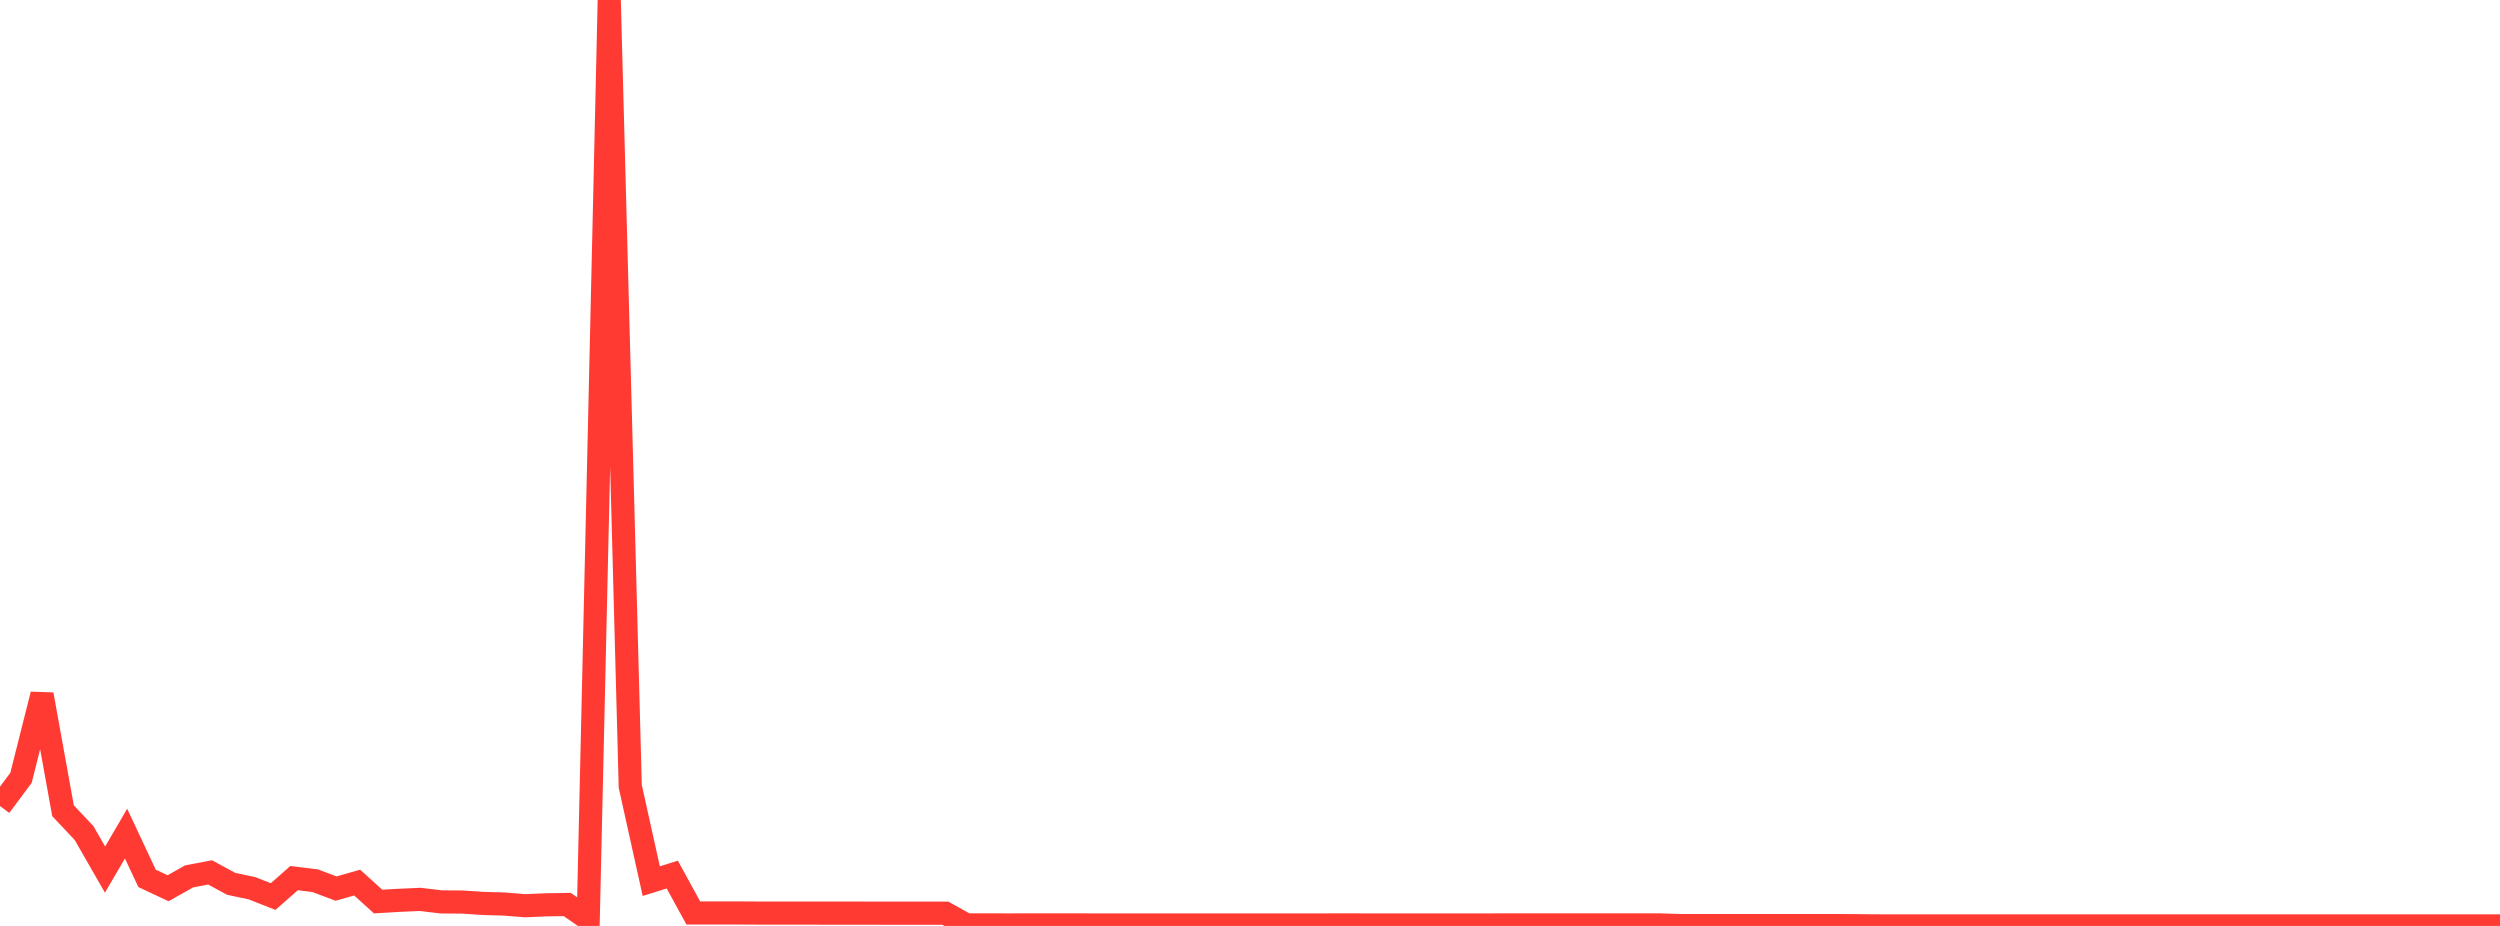 <?xml version="1.0" standalone="no"?>
<!DOCTYPE svg PUBLIC "-//W3C//DTD SVG 1.1//EN" "http://www.w3.org/Graphics/SVG/1.1/DTD/svg11.dtd">

<svg width="135" height="50" viewBox="0 0 135 50" preserveAspectRatio="none" 
  xmlns="http://www.w3.org/2000/svg"
  xmlns:xlink="http://www.w3.org/1999/xlink">


<polyline points="0.0, 43.524 1.134, 42.003 2.269, 37.501 3.403, 43.78 4.538, 44.983 5.672, 46.958 6.807, 45.015 7.941, 47.432 9.076, 47.965 10.21, 47.326 11.345, 47.109 12.479, 47.725 13.613, 47.967 14.748, 48.414 15.882, 47.417 17.017, 47.559 18.151, 47.984 19.286, 47.659 20.42, 48.684 21.555, 48.617 22.689, 48.567 23.824, 48.702 24.958, 48.71 26.092, 48.785 27.227, 48.818 28.361, 48.91 29.496, 48.86 30.63, 48.843 31.765, 49.627 32.899, 0.0 34.034, 42.463 35.168, 47.582 36.303, 47.226 37.437, 49.299 38.571, 49.299 39.706, 49.299 40.84, 49.306 41.975, 49.306 43.109, 49.306 44.244, 49.309 45.378, 49.309 46.513, 49.309 47.647, 49.313 48.782, 49.313 49.916, 49.313 51.05, 49.313 52.185, 49.946 53.319, 49.946 54.454, 49.947 55.588, 49.946 56.723, 49.946 57.857, 49.946 58.992, 49.947 60.126, 49.947 61.261, 49.947 62.395, 49.947 63.529, 49.947 64.664, 49.947 65.798, 49.947 66.933, 49.947 68.067, 49.947 69.202, 49.947 70.336, 49.947 71.471, 49.947 72.605, 49.946 73.739, 49.947 74.874, 49.947 76.008, 49.947 77.143, 49.947 78.277, 49.947 79.412, 49.947 80.546, 49.947 81.681, 49.945 82.815, 49.945 83.95, 49.945 85.084, 49.945 86.218, 49.945 87.353, 49.944 88.487, 49.945 89.622, 49.945 90.756, 49.982 91.891, 49.982 93.025, 49.982 94.16, 49.982 95.294, 49.982 96.429, 49.982 97.563, 49.982 98.697, 49.982 99.832, 49.983 100.966, 49.995 102.101, 50 103.235, 50 104.37, 50 105.504, 49.999 106.639, 50 107.773, 50 108.908, 49.999 110.042, 50 111.176, 49.999 112.311, 49.999 113.445, 49.999 114.58, 49.999 115.714, 49.999 116.849, 50 117.983, 50 119.118, 50 120.252, 50 121.387, 50 122.521, 50 123.655, 50.0 124.79, 50 125.924, 50 127.059, 50 128.193, 50 129.328, 50 130.462, 50 131.597, 50 132.731, 50 133.866, 50 135.0, 50" fill="none" stroke="#ff3a33" stroke-width="1.25"/>

</svg>